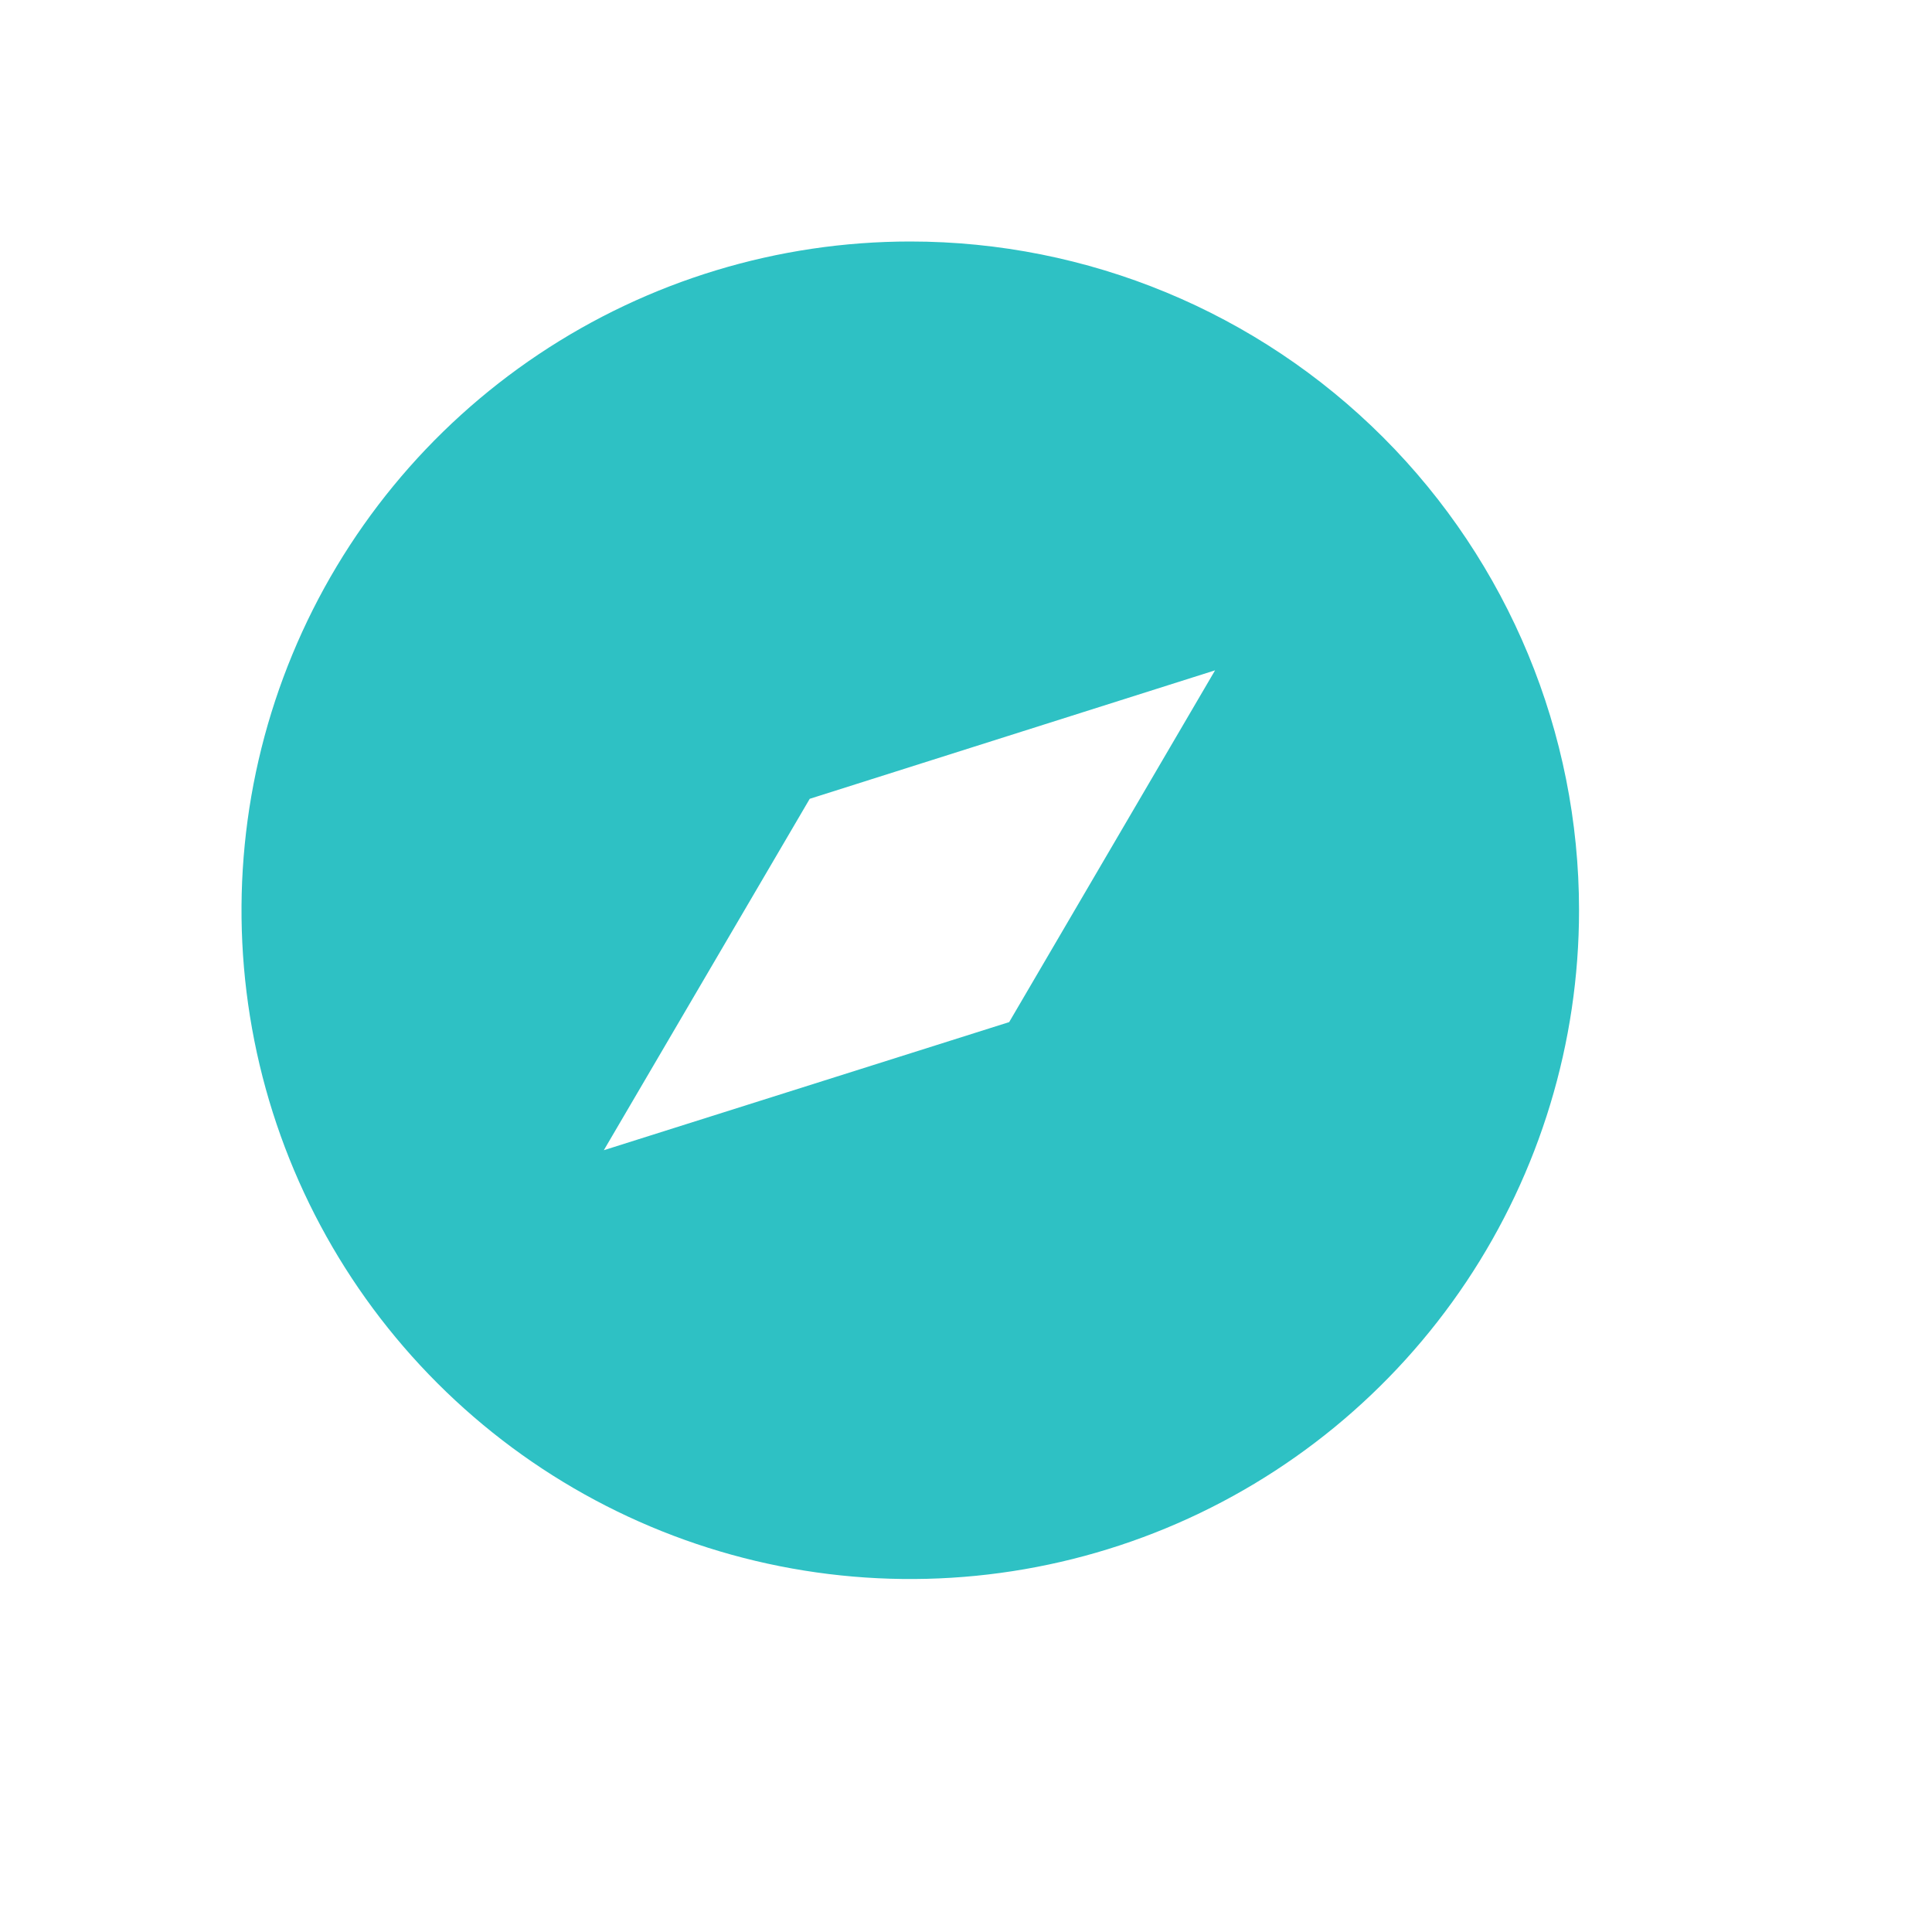 <svg width="26" height="26" viewBox="0 0 26 26" fill="none" xmlns="http://www.w3.org/2000/svg">
<path d="M12.25 3.25C10.47 3.25 8.73 3.778 7.25 4.767C5.77 5.756 4.616 7.161 3.935 8.806C3.254 10.45 3.076 12.26 3.423 14.006C3.77 15.752 4.627 17.355 5.886 18.614C7.145 19.873 8.748 20.73 10.494 21.077C12.24 21.424 14.05 21.246 15.694 20.565C17.339 19.884 18.744 18.73 19.733 17.25C20.722 15.77 21.25 14.03 21.25 12.25C21.25 9.863 20.302 7.574 18.614 5.886C16.926 4.198 14.637 3.25 12.25 3.25ZM13.581 13.755L8.126 15.479L10.897 10.75L16.352 9.021L13.581 13.755Z" fill="#2EC1C4"/>
</svg>

